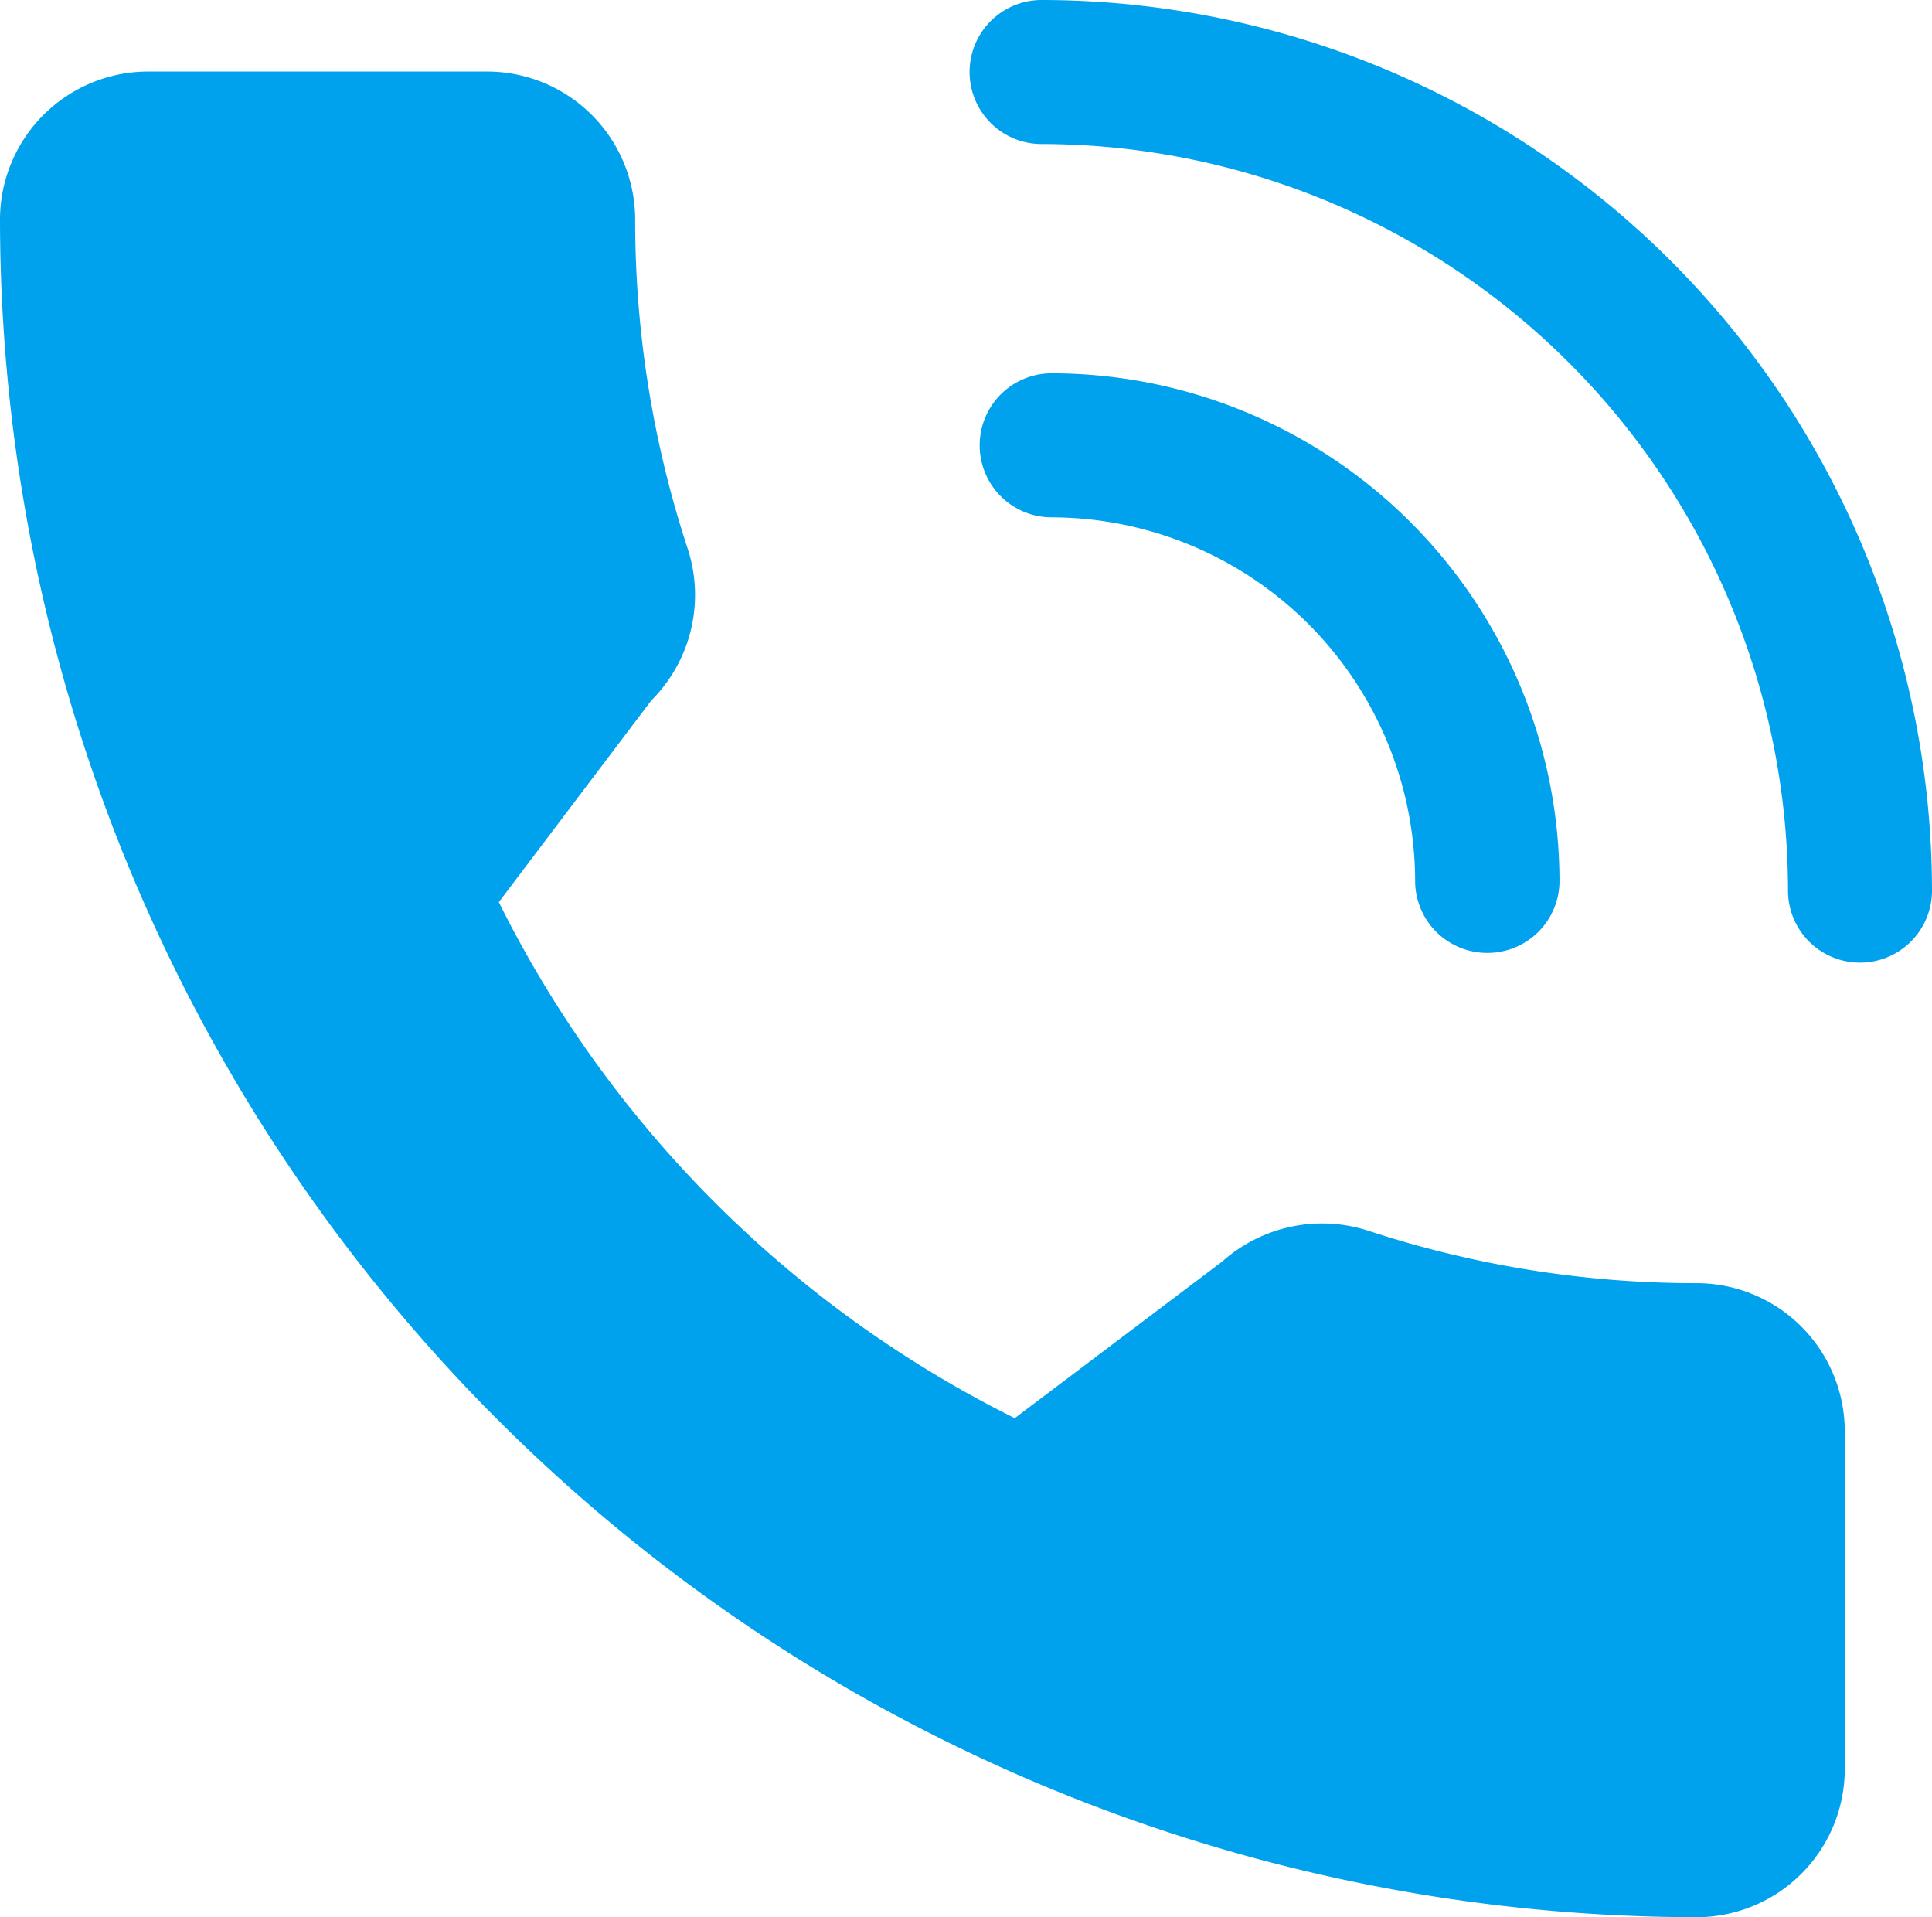 <?xml version="1.0" encoding="UTF-8"?> <svg xmlns="http://www.w3.org/2000/svg" width="16.477" height="16.347" viewBox="0 0 16.477 16.347"><g id="Group_4224" data-name="Group 4224" transform="translate(-842.382 -498.237)"><g id="call" transform="translate(842.382 498.851)"><g id="Group_4223" data-name="Group 4223"><g id="Path_19737" data-name="Path 19737"><path id="Path_19770" data-name="Path 19770" d="M856.852,510.064a8.951,8.951,0,0,1-2.8-.447,1.281,1.281,0,0,0-1.247.263l-1.769,1.335a9.779,9.779,0,0,1-4.4-4.4l1.3-1.719a1.271,1.271,0,0,0,.313-1.288,8.958,8.958,0,0,1-.45-2.81,1.263,1.263,0,0,0-1.26-1.265h-2.889A1.264,1.264,0,0,0,842.382,501a14.487,14.487,0,0,0,14.47,14.47,1.264,1.264,0,0,0,1.263-1.262v-2.881A1.264,1.264,0,0,0,856.852,510.064Z" transform="translate(-842.382 -499.737)" fill="#00a1ed"></path></g></g></g><g id="Path_19740" data-name="Path 19740" transform="translate(850.734 501.417)"><path id="Path_19771" data-name="Path 19771" d="M867.116,510.951a.614.614,0,0,1-.614-.614,3.107,3.107,0,0,0-3.1-3.1.614.614,0,1,1,0-1.228,4.336,4.336,0,0,1,4.331,4.331A.614.614,0,0,1,867.116,510.951Z" transform="translate(-862.785 -506.006)" fill="#00a1ed"></path></g><g id="Path_19739" data-name="Path 19739" transform="translate(850.651 498.237)"><path id="Path_19772" data-name="Path 19772" d="M870.177,506.445a.614.614,0,0,1-.614-.614,6.373,6.373,0,0,0-6.366-6.366.614.614,0,0,1,0-1.228,7.6,7.6,0,0,1,7.594,7.594A.614.614,0,0,1,870.177,506.445Z" transform="translate(-862.583 -498.237)" fill="#00a1ed"></path></g></g></svg> 